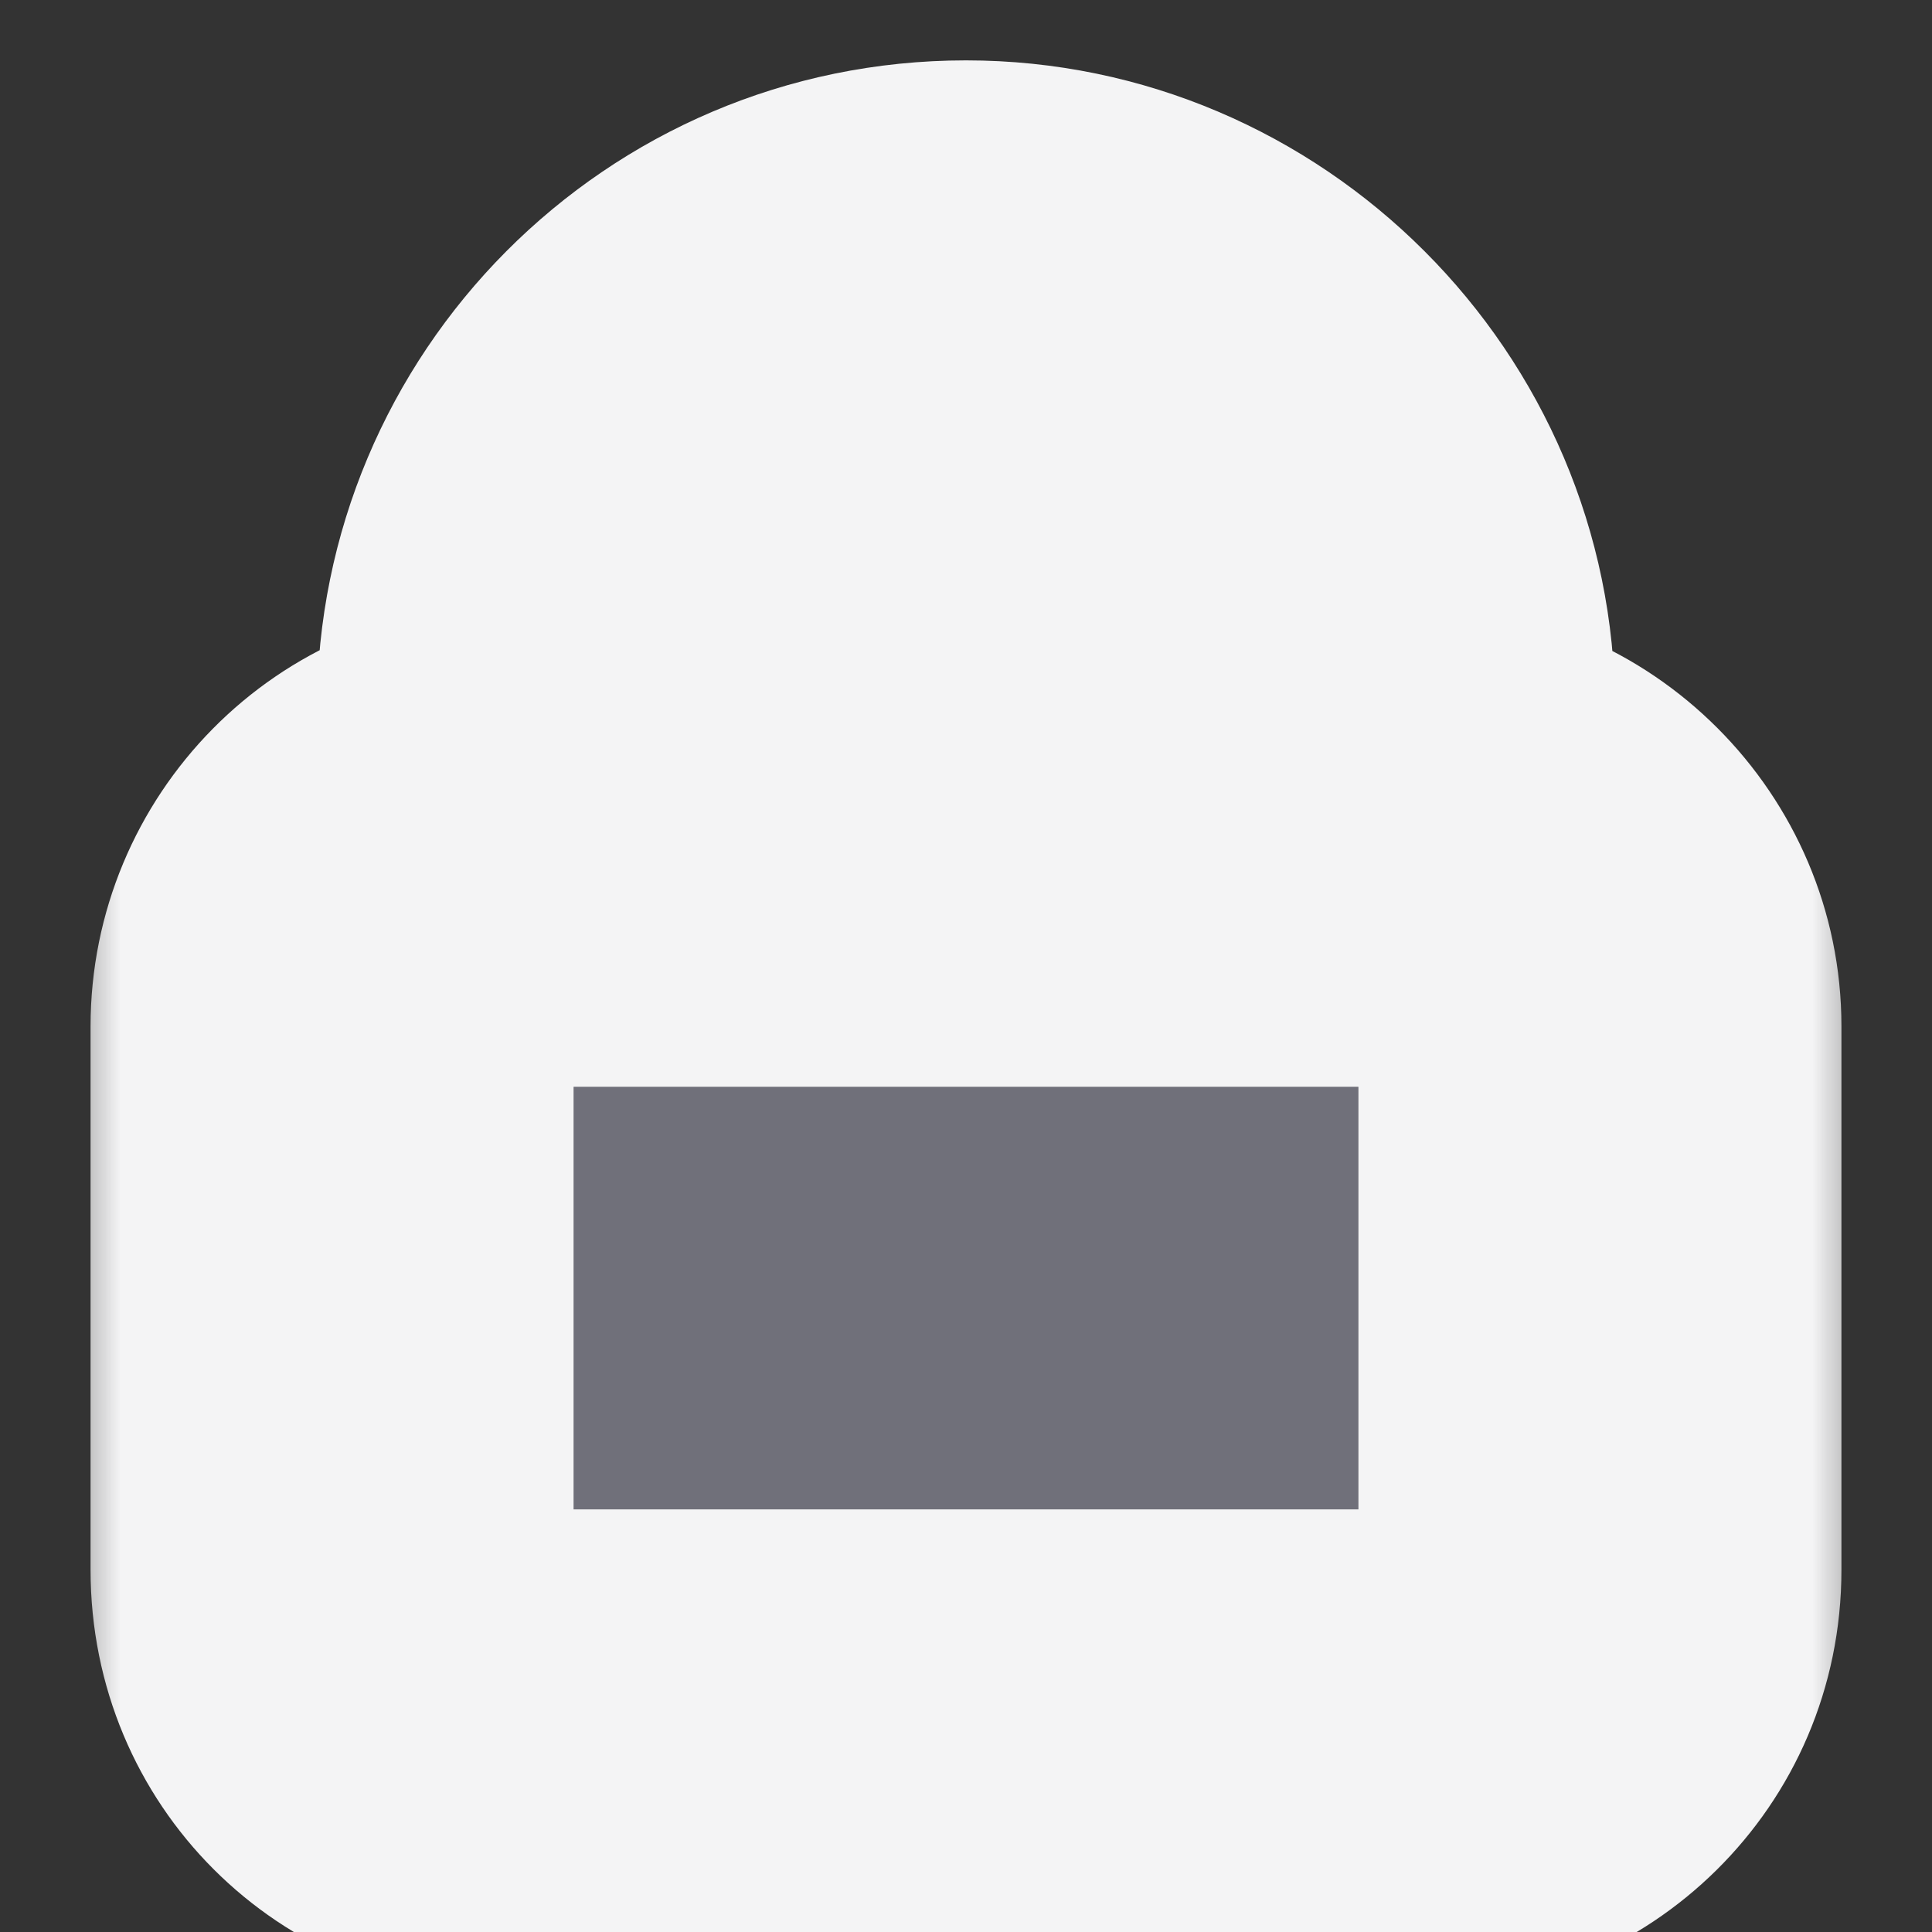 <svg width="16" height="16" viewBox="0 0 16 16" fill="none" xmlns="http://www.w3.org/2000/svg">
<rect x="0" y="0" width="16" height="16" fill="#333333" stroke="none"/>
<mask id="path-1-outside-1_6754_22082" maskUnits="userSpaceOnUse" x="0.5" y="0" width="15" height="17" fill="black">
<rect fill="white" x="0.5" width="15" height="17"/>
<path d="M6.125 5.875V7H9.875V5.875C9.875 4.844 9.031 4 8 4C6.945 4 6.125 4.844 6.125 5.875ZM4.625 7V5.875C4.625 4.023 6.125 2.5 8 2.5C9.852 2.5 11.375 4.023 11.375 5.875V7H11.75C12.57 7 13.25 7.68 13.25 8.5V13C13.25 13.844 12.57 14.5 11.75 14.5H4.25C3.406 14.5 2.75 13.844 2.75 13V8.5C2.75 7.68 3.406 7 4.25 7H4.625Z"/>
</mask>
<path d="M6.125 5.875V7H9.875V5.875C9.875 4.844 9.031 4 8 4C6.945 4 6.125 4.844 6.125 5.875ZM4.625 7V5.875C4.625 4.023 6.125 2.5 8 2.5C9.852 2.5 11.375 4.023 11.375 5.875V7H11.75C12.57 7 13.25 7.68 13.25 8.5V13C13.25 13.844 12.57 14.5 11.75 14.5H4.25C3.406 14.5 2.75 13.844 2.75 13V8.5C2.75 7.68 3.406 7 4.25 7H4.625Z" fill="#70707A"/>
<path d="M6.125 7H4.125V9H6.125V7ZM9.875 7V9H11.875V7H9.875ZM4.625 7V9H6.625V7H4.625ZM11.375 7H9.375V9H11.375V7ZM4.125 5.875V7H8.125V5.875H4.125ZM6.125 9H9.875V5H6.125V9ZM11.875 7V5.875H7.875V7H11.875ZM11.875 5.875C11.875 3.739 10.136 2 8 2V6C7.959 6 7.927 5.982 7.91 5.965C7.893 5.948 7.875 5.916 7.875 5.875H11.875ZM8 2C5.824 2 4.125 3.756 4.125 5.875H8.125C8.125 5.899 8.113 5.933 8.087 5.959C8.075 5.971 8.059 5.982 8.041 5.99C8.021 5.998 8.006 6 8 6V2ZM6.625 7V5.875H2.625V7H6.625ZM6.625 5.875C6.625 5.119 7.239 4.5 8 4.5V0.5C5.011 0.5 2.625 2.928 2.625 5.875H6.625ZM8 4.5C8.747 4.5 9.375 5.128 9.375 5.875H13.375C13.375 2.919 10.956 0.5 8 0.5V4.5ZM9.375 5.875V7H13.375V5.875H9.375ZM11.375 9H11.75V5H11.375V9ZM11.75 9C11.598 9 11.473 8.936 11.393 8.857C11.314 8.777 11.25 8.652 11.25 8.5H15.25C15.25 6.575 13.675 5 11.75 5V9ZM11.25 8.5V13H15.25V8.5H11.25ZM11.25 13C11.25 12.719 11.486 12.5 11.75 12.5V16.5C13.654 16.5 15.25 14.969 15.25 13H11.25ZM11.75 12.5H4.25V16.5H11.75V12.5ZM4.25 12.5C4.36 12.5 4.493 12.547 4.598 12.652C4.703 12.757 4.75 12.89 4.75 13H0.75C0.75 14.948 2.302 16.5 4.25 16.5V12.5ZM4.75 13V8.5H0.75V13H4.75ZM4.75 8.5C4.75 8.764 4.531 9 4.25 9V5C2.281 5 0.75 6.596 0.75 8.5H4.75ZM4.25 9H4.625V5H4.25V9Z" fill="#F4F4F5" mask="url(#path-1-outside-1_6754_22082)"/>
</svg>
